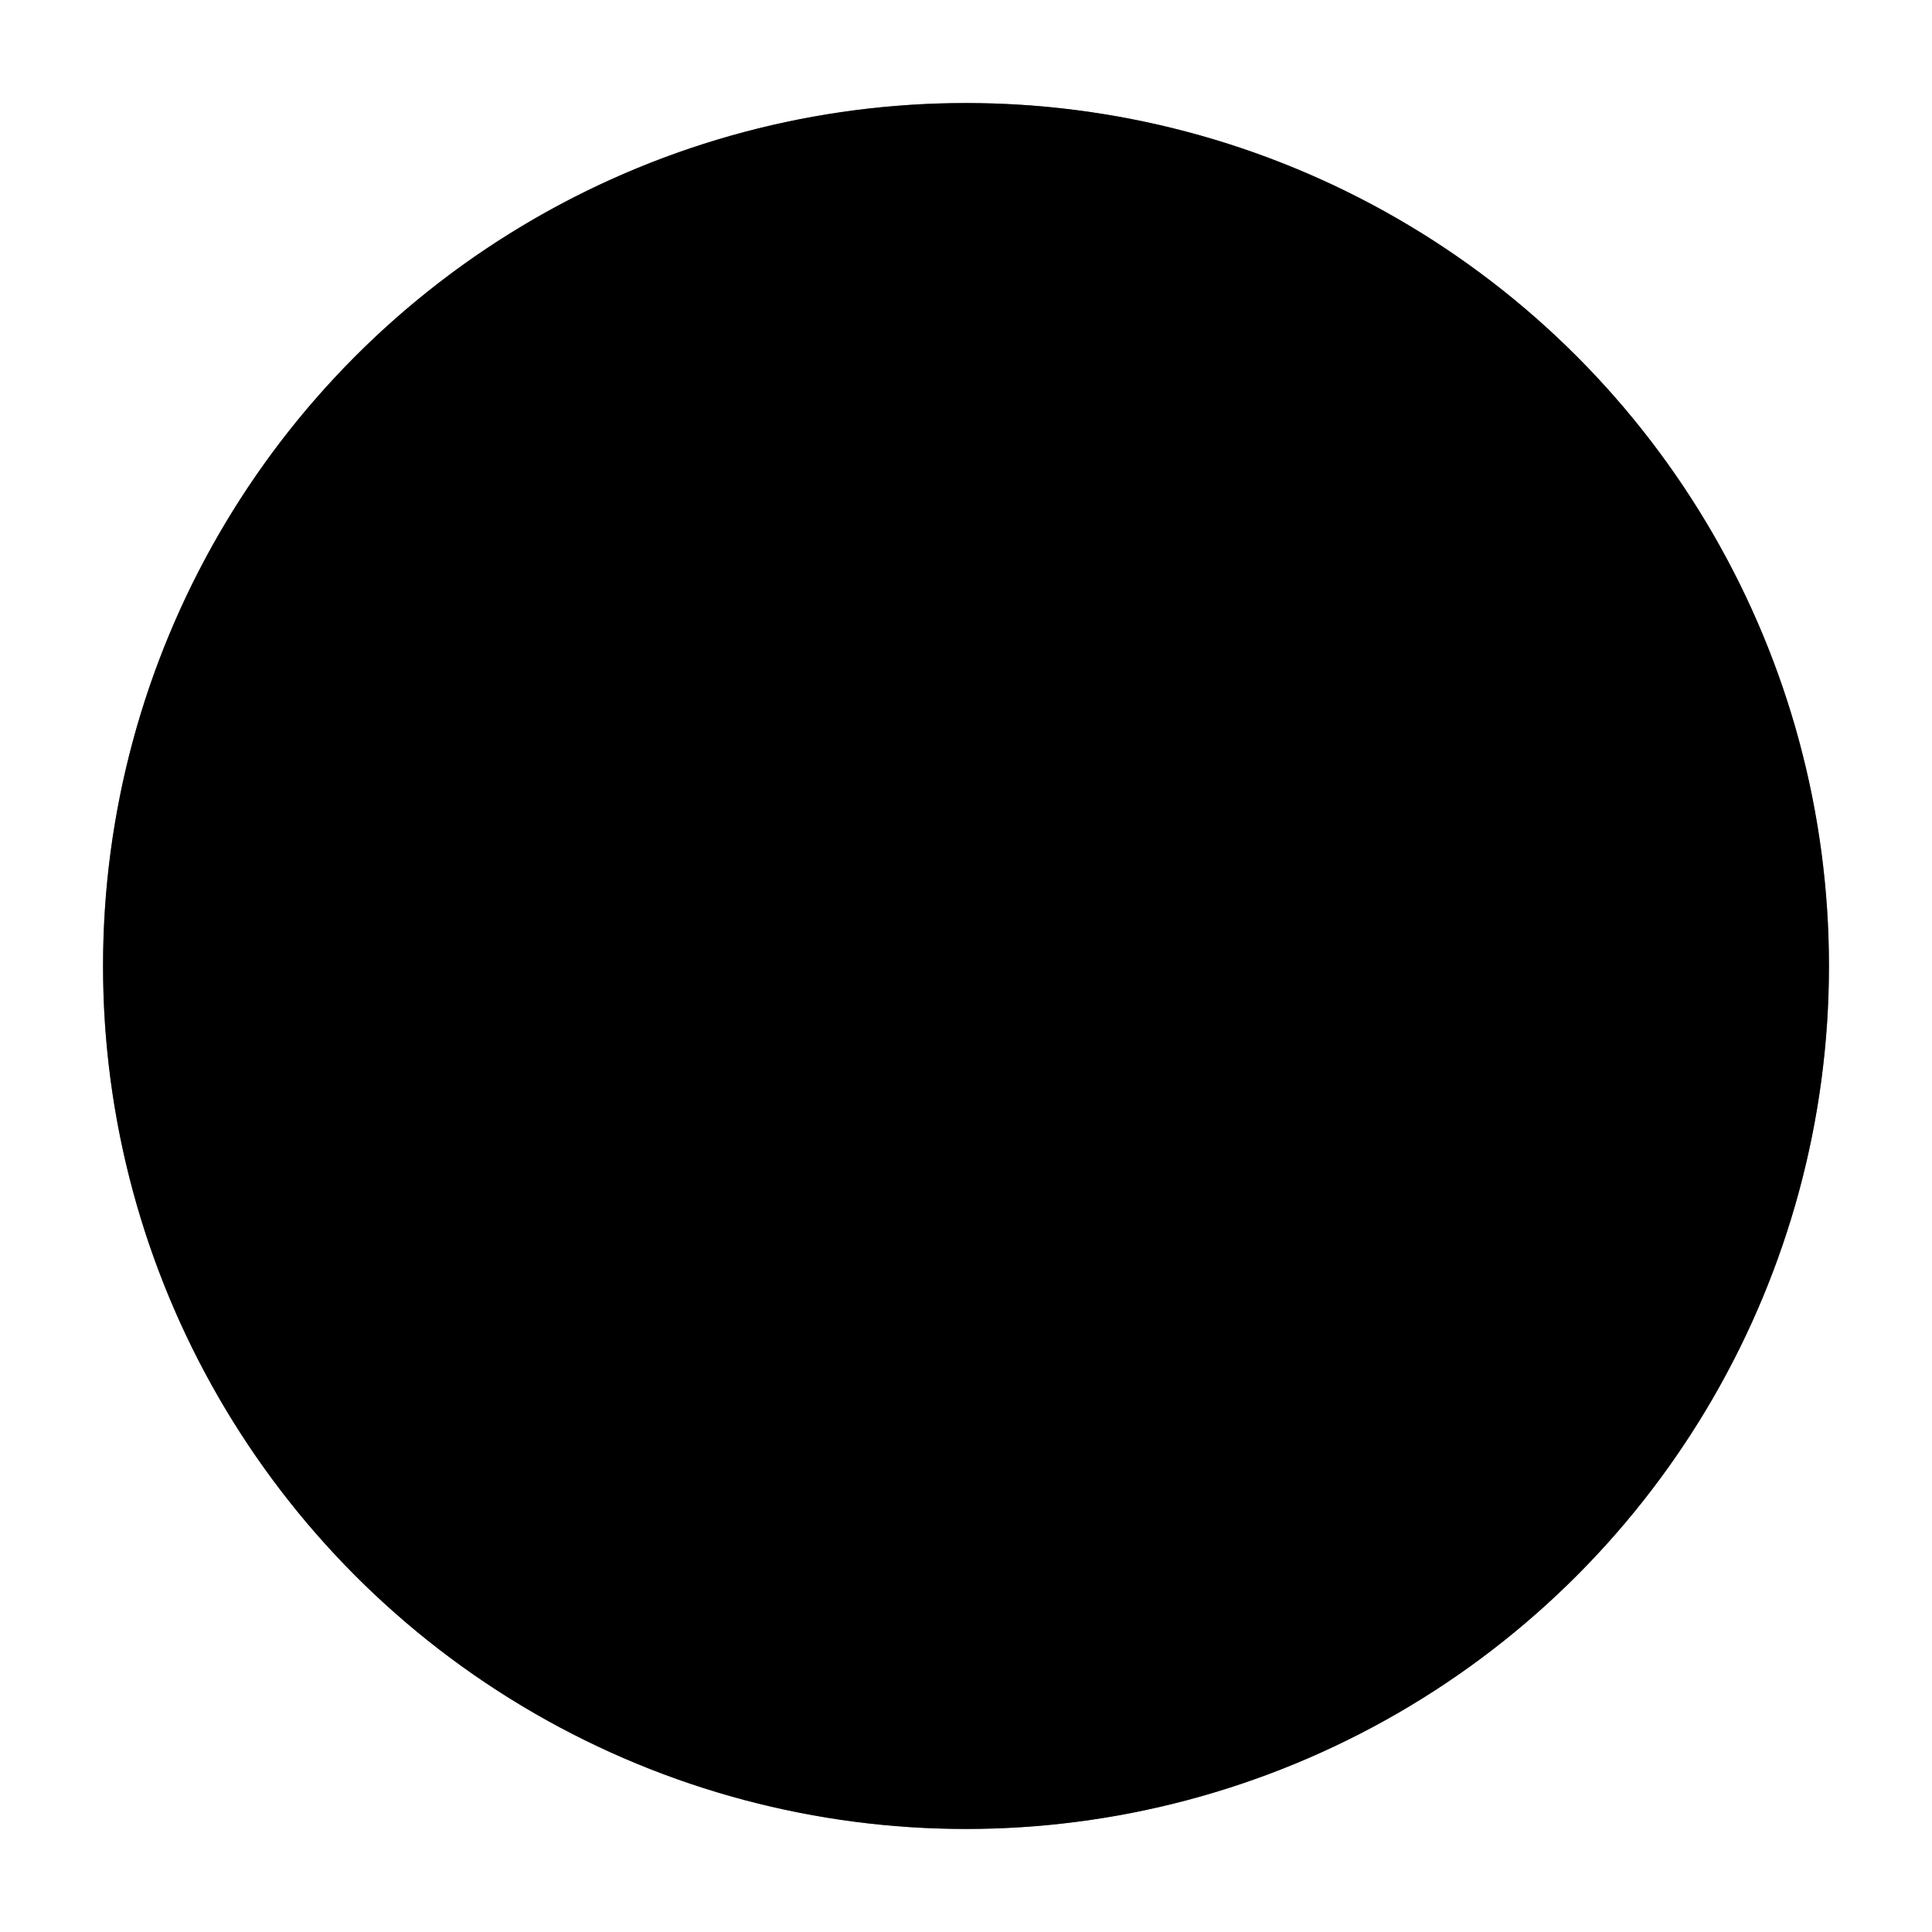 <?xml version="1.0" encoding="UTF-8" standalone="no"?>
<!DOCTYPE svg PUBLIC "-//W3C//DTD SVG 1.1//EN" "http://www.w3.org/Graphics/SVG/1.1/DTD/svg11.dtd">
<svg xmlns="http://www.w3.org/2000/svg" version="1.1" viewBox="0.00 0.00 150.00 150.00">
<rect x="0.00" y="0.00" width="150.00" height="150.00" fill="#333333" stroke="none"/>
<path stroke="#808080" stroke-width="2.00" fill="none" stroke-linecap="butt" vector-effect="non-scaling-stroke" d="
  M 142.00 75.00
  A 67.00 67.00 0.0 0 0 75.00 8.00
  A 67.00 67.00 0.0 0 0 8.00 75.00
  A 67.00 67.00 0.0 0 0 75.00 142.00
  A 67.00 67.00 0.0 0 0 142.00 75.00"
/>
<path fill="#ffffff" d="
  M 0.00 0.00
  L 150.00 0.00
  L 150.00 150.00
  L 0.00 150.00
  L 0.00 0.00
  Z
  M 142.00 75.00
  A 67.00 67.00 0.0 0 0 75.00 8.00
  A 67.00 67.00 0.0 0 0 8.00 75.00
  A 67.00 67.00 0.0 0 0 75.00 142.00
  A 67.00 67.00 0.0 0 0 142.00 75.00
  Z"
/>
<circle fill="#000000" cx="75.00" cy="75.00" r="67.00"/>
</svg>
